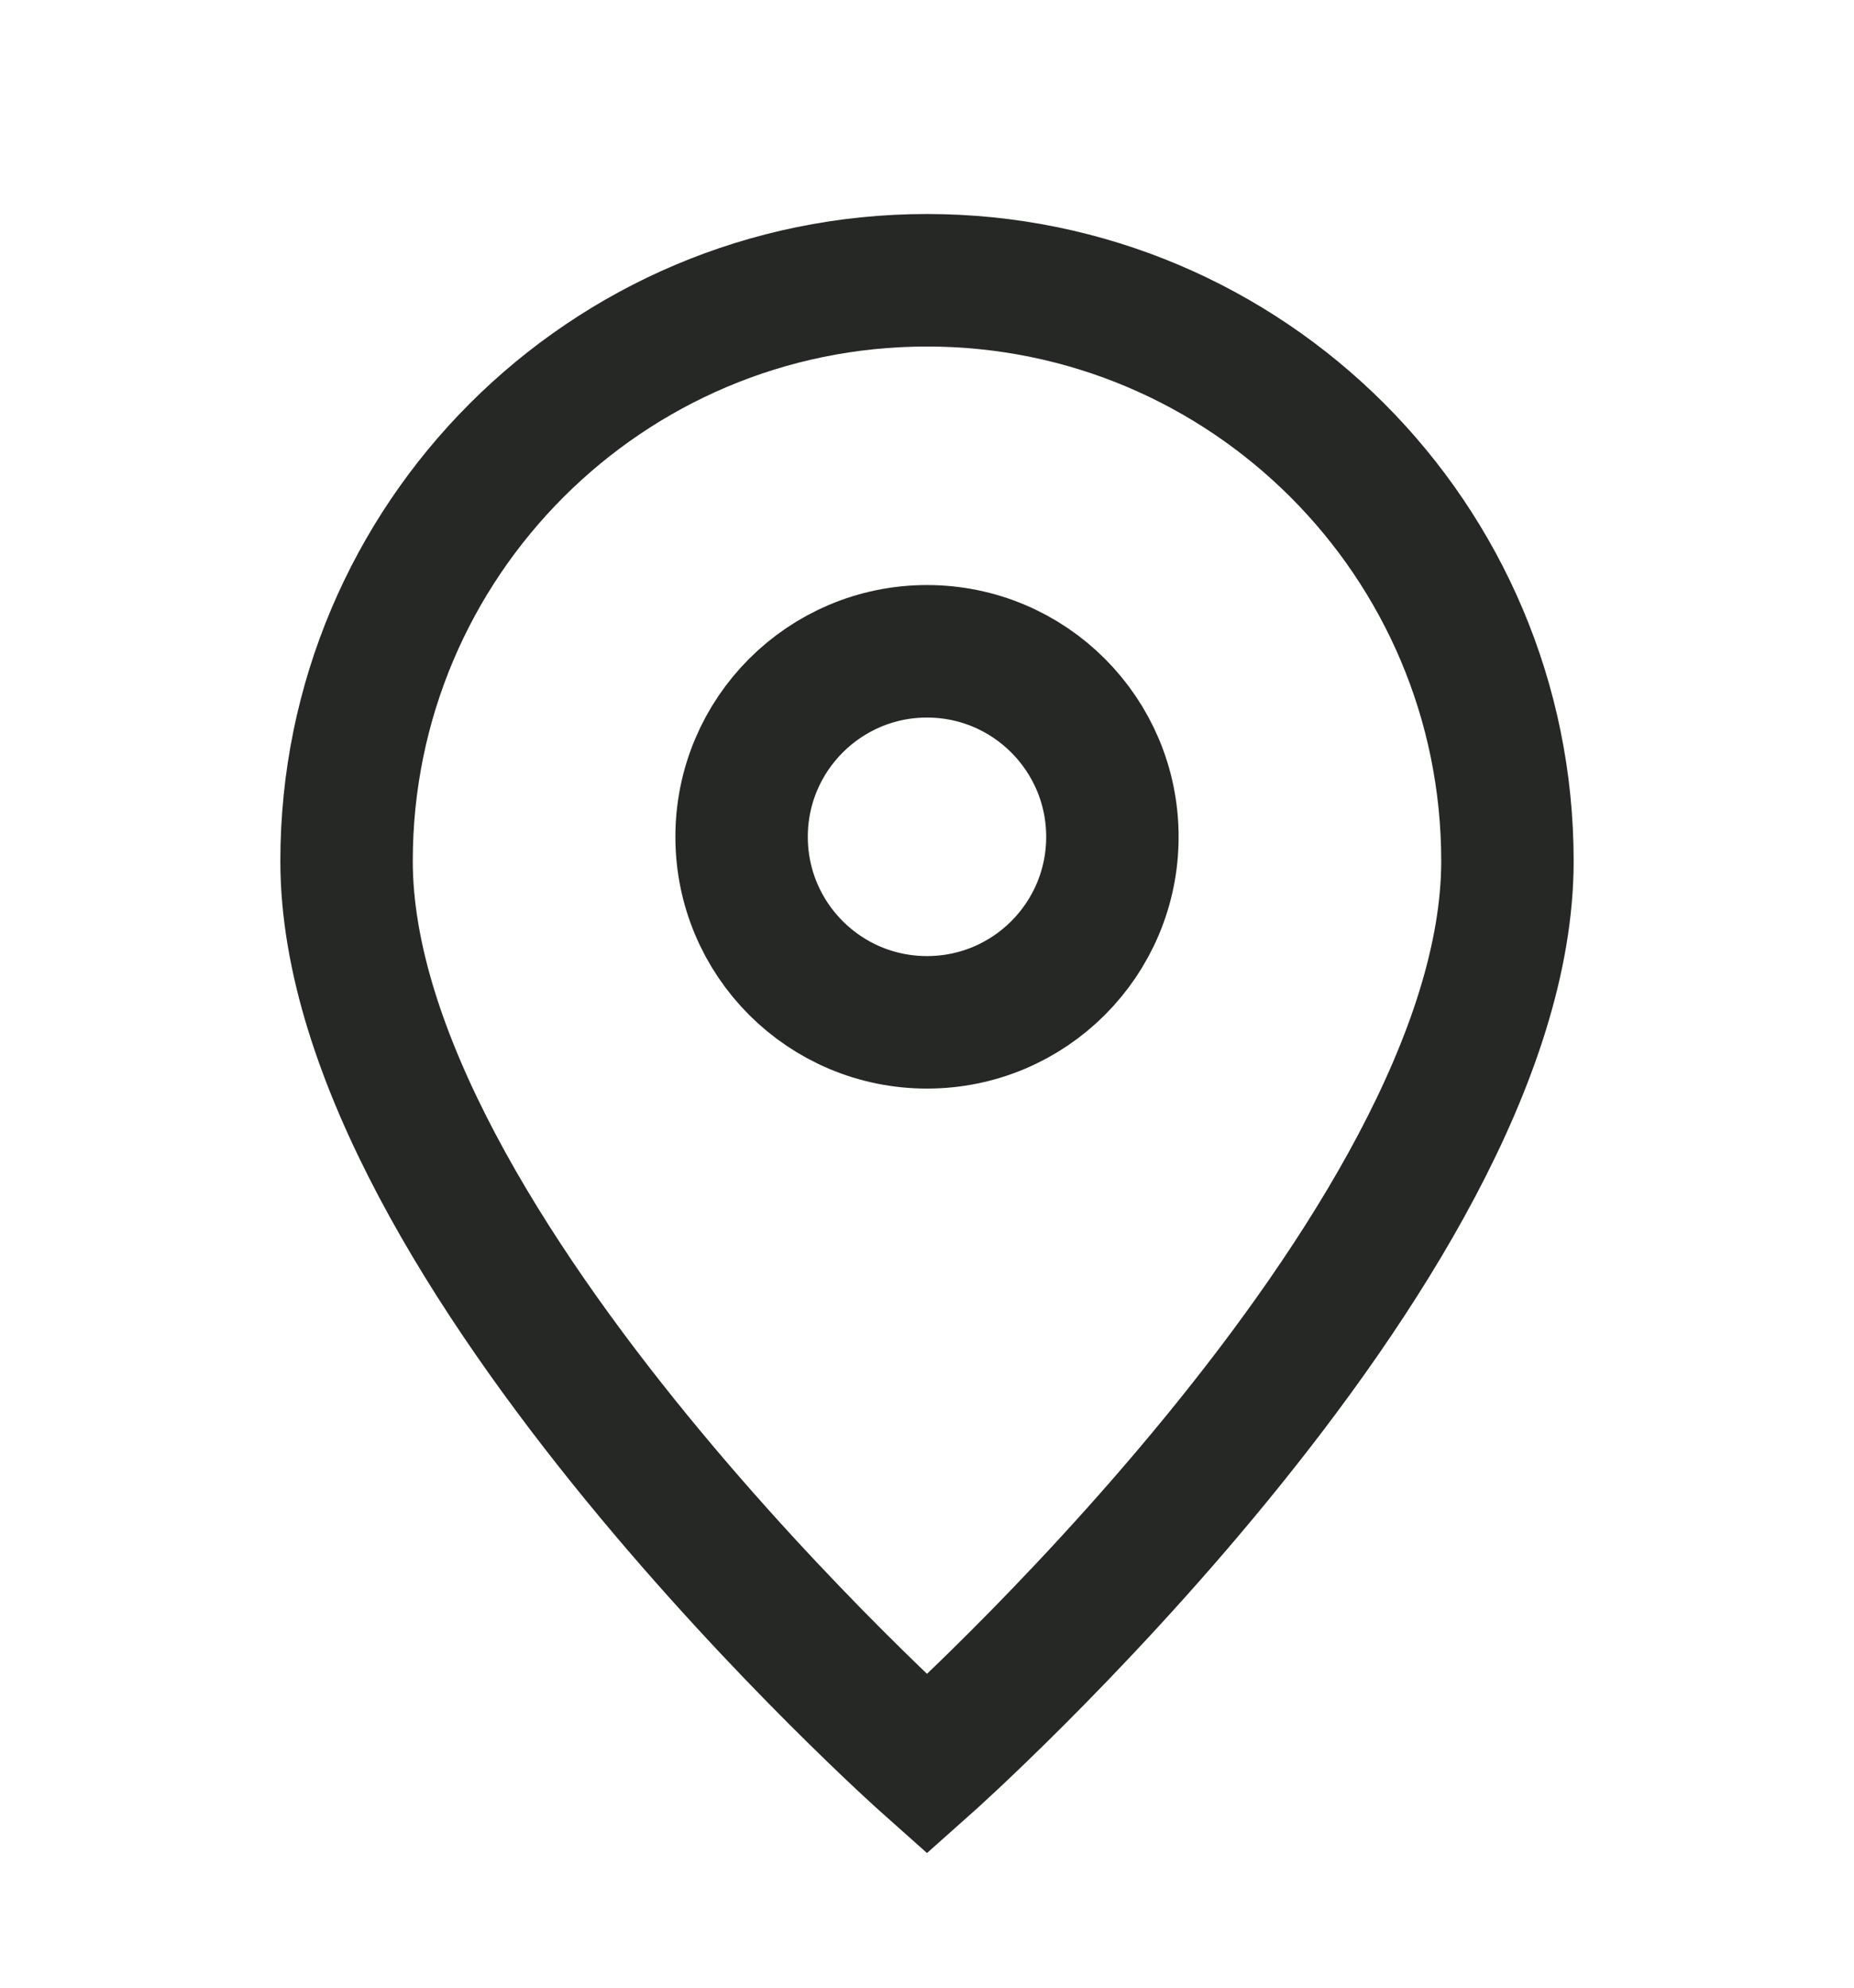 <?xml version="1.0" encoding="UTF-8"?> <svg xmlns="http://www.w3.org/2000/svg" width="14" height="15" viewBox="0 0 14 15" fill="none"><path d="M7 13.315C7 13.315 11.383 9.42 11.383 6.498C11.383 4.077 9.42 2.115 7 2.115C4.58 2.115 2.617 4.077 2.617 6.498C2.617 9.42 7 13.315 7 13.315Z" stroke="#262825"></path><path d="M8.4 6.315C8.4 7.089 7.773 7.715 7 7.715C6.227 7.715 5.6 7.089 5.6 6.315C5.6 5.542 6.227 4.915 7 4.915C7.773 4.915 8.4 5.542 8.4 6.315Z" stroke="#262825"></path></svg> 